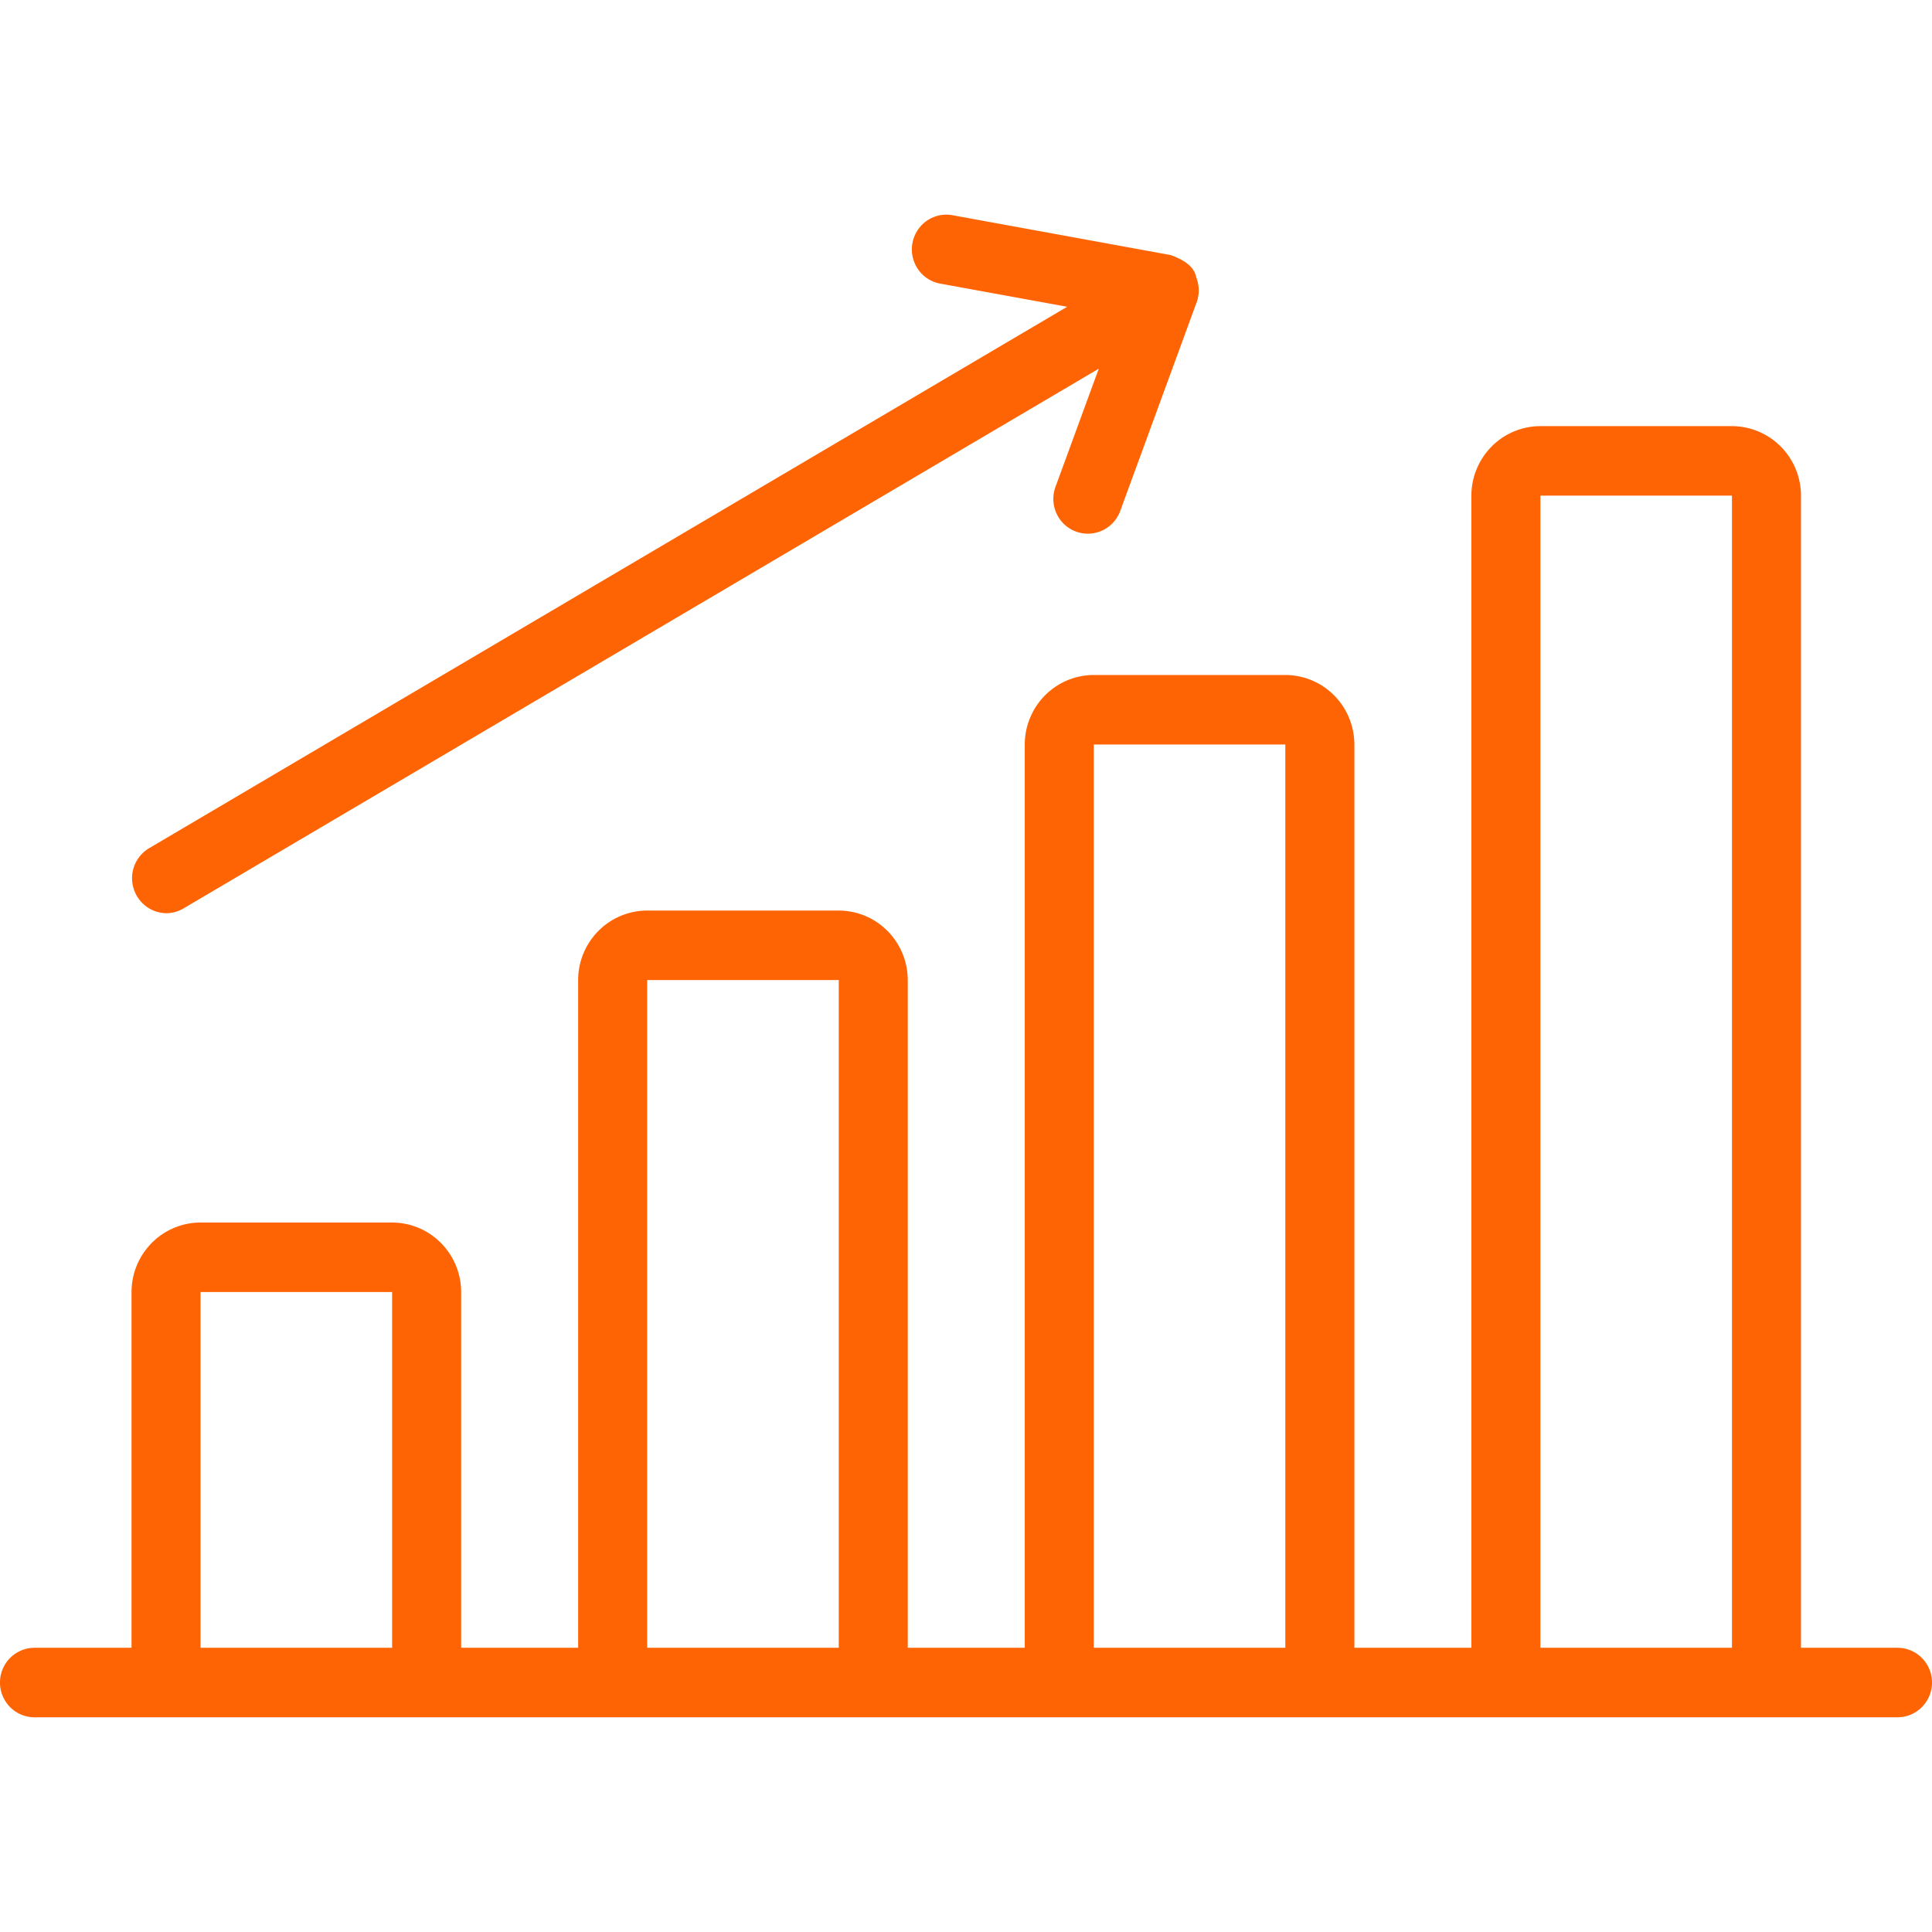 <svg xmlns="http://www.w3.org/2000/svg" width="72" height="72" fill="none"><path fill="#FF6404" d="M70.733 61.408h-3.616V18.471c0-.687-.272-1.345-.754-1.83a2.566 2.566 0 0 0-1.818-.76h-7.14c-.681 0-1.335.274-1.817.76a2.602 2.602 0 0 0-.754 1.83v42.937h-4.36V27.746c-.002-.687-.273-1.345-.755-1.831a2.566 2.566 0 0 0-1.818-.76h-7.14c-.681.001-1.335.274-1.817.76a2.602 2.602 0 0 0-.754 1.83v33.663h-4.36V36.525c-.002-.687-.273-1.345-.755-1.831a2.566 2.566 0 0 0-1.818-.76h-7.14c-.681.001-1.335.274-1.817.76a2.602 2.602 0 0 0-.754 1.83v24.884h-4.36V48.15c-.001-.686-.273-1.345-.755-1.83a2.566 2.566 0 0 0-1.818-.76h-7.14c-.681.001-1.335.274-1.817.76a2.602 2.602 0 0 0-.754 1.83v13.258H1.286c-.341 0-.668.137-.91.38a1.3 1.3 0 0 0 0 1.831c.242.243.569.38.91.38 0 0 66.378.003 69.447 0 .338-.006.66-.144.897-.387a1.3 1.3 0 0 0 0-1.818 1.282 1.282 0 0 0-.897-.386Zm-63.26 0V48.15h7.14v13.258h-7.14Zm16.645 0V36.525h7.14v24.883h-7.14Zm16.644 0V27.746H47.9v33.662h-7.14Zm16.644 0V18.471h7.139v42.937h-7.14ZM6.19 34.033c.227 0 .451-.061.648-.178l34.11-20.115-1.622 4.428c-.11.32-.092.672.052.979.144.307.402.545.719.662.316.117.666.105.973-.035.307-.14.548-.395.67-.711l2.869-7.835c.094-.289.085-.602-.027-.885-.084-.464-.555-.688-.95-.837l-8.16-1.49a1.28 1.28 0 0 0-.948.222 1.303 1.303 0 0 0-.32 1.784c.188.281.479.476.81.543l4.755.868L5.538 31.621a1.301 1.301 0 0 0-.57 1.451c.073.272.231.512.452.685.22.174.49.27.77.276Z"/></svg>